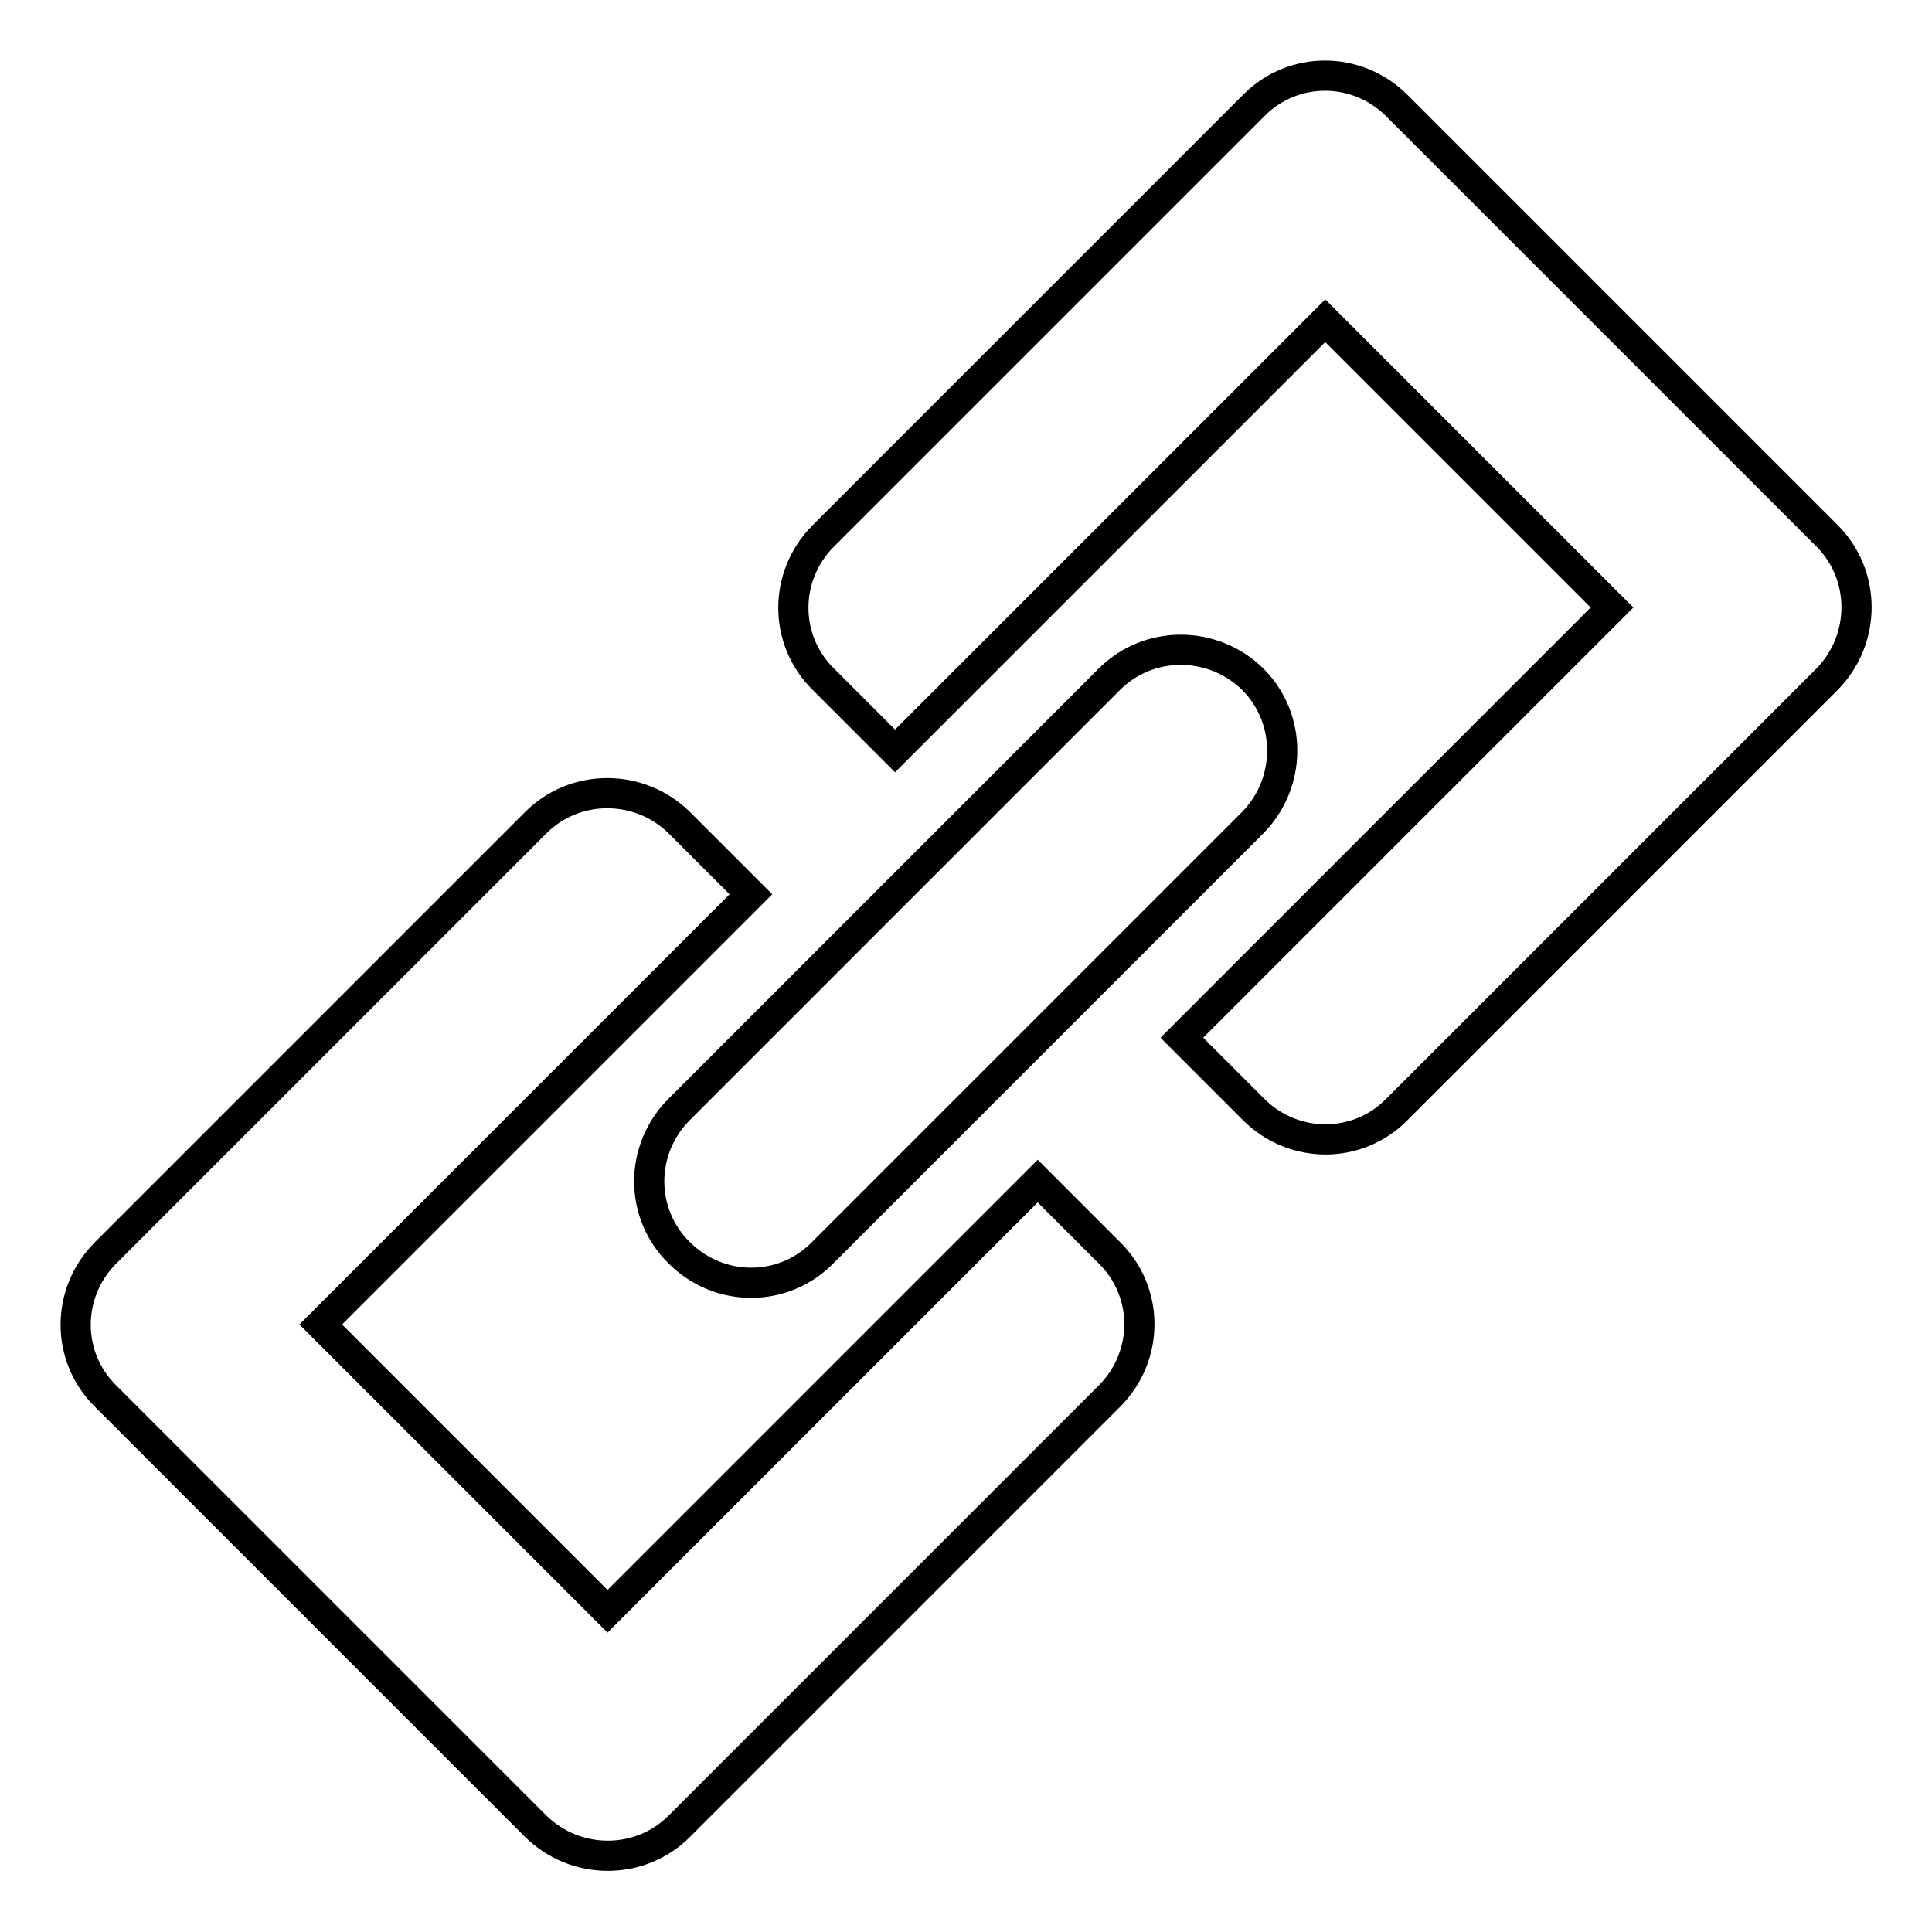 <?xml version="1.0" encoding="utf-8"?>
<!-- Svg Vector Icons : http://www.onlinewebfonts.com/icon -->
<!DOCTYPE svg PUBLIC "-//W3C//DTD SVG 1.1//EN" "http://www.w3.org/Graphics/SVG/1.1/DTD/svg11.dtd">
<svg version="1.1" xmlns="http://www.w3.org/2000/svg" xmlns:xlink="http://www.w3.org/1999/xlink" x="0px" y="0px" viewBox="0 0 256 256" enable-background="new 0 0 256 256" xml:space="preserve">
<g><g><path stroke-width="4" fill-opacity="0" stroke="#000000"  d="M242.1,71l-57-57c-5.3-5.3-13.8-5.3-19,0l-57,57c-5.3,5.3-5.3,13.8,0,19l9.5,9.5l57-57l38,38l-57,57l9.5,9.5c5.3,5.3,13.8,5.3,19,0l57-57C247.3,84.7,247.3,76.2,242.1,71L242.1,71z M137.5,156.5l-57,57l-38-38l57-57L90,109c-5.3-5.2-13.8-5.2-19,0l-57,57c-5.3,5.3-5.3,13.8,0,19l57,57c5.3,5.2,13.8,5.2,19,0l57-57c5.3-5.3,5.3-13.8,0-19L137.5,156.5L137.5,156.5z M90,166c5.3,5.3,13.8,5.3,19,0l57-57c5.2-5.3,5.2-13.8,0-19c-5.3-5.2-13.8-5.2-19,0l-57,57C84.7,152.3,84.7,160.8,90,166L90,166z"/></g></g>
</svg>